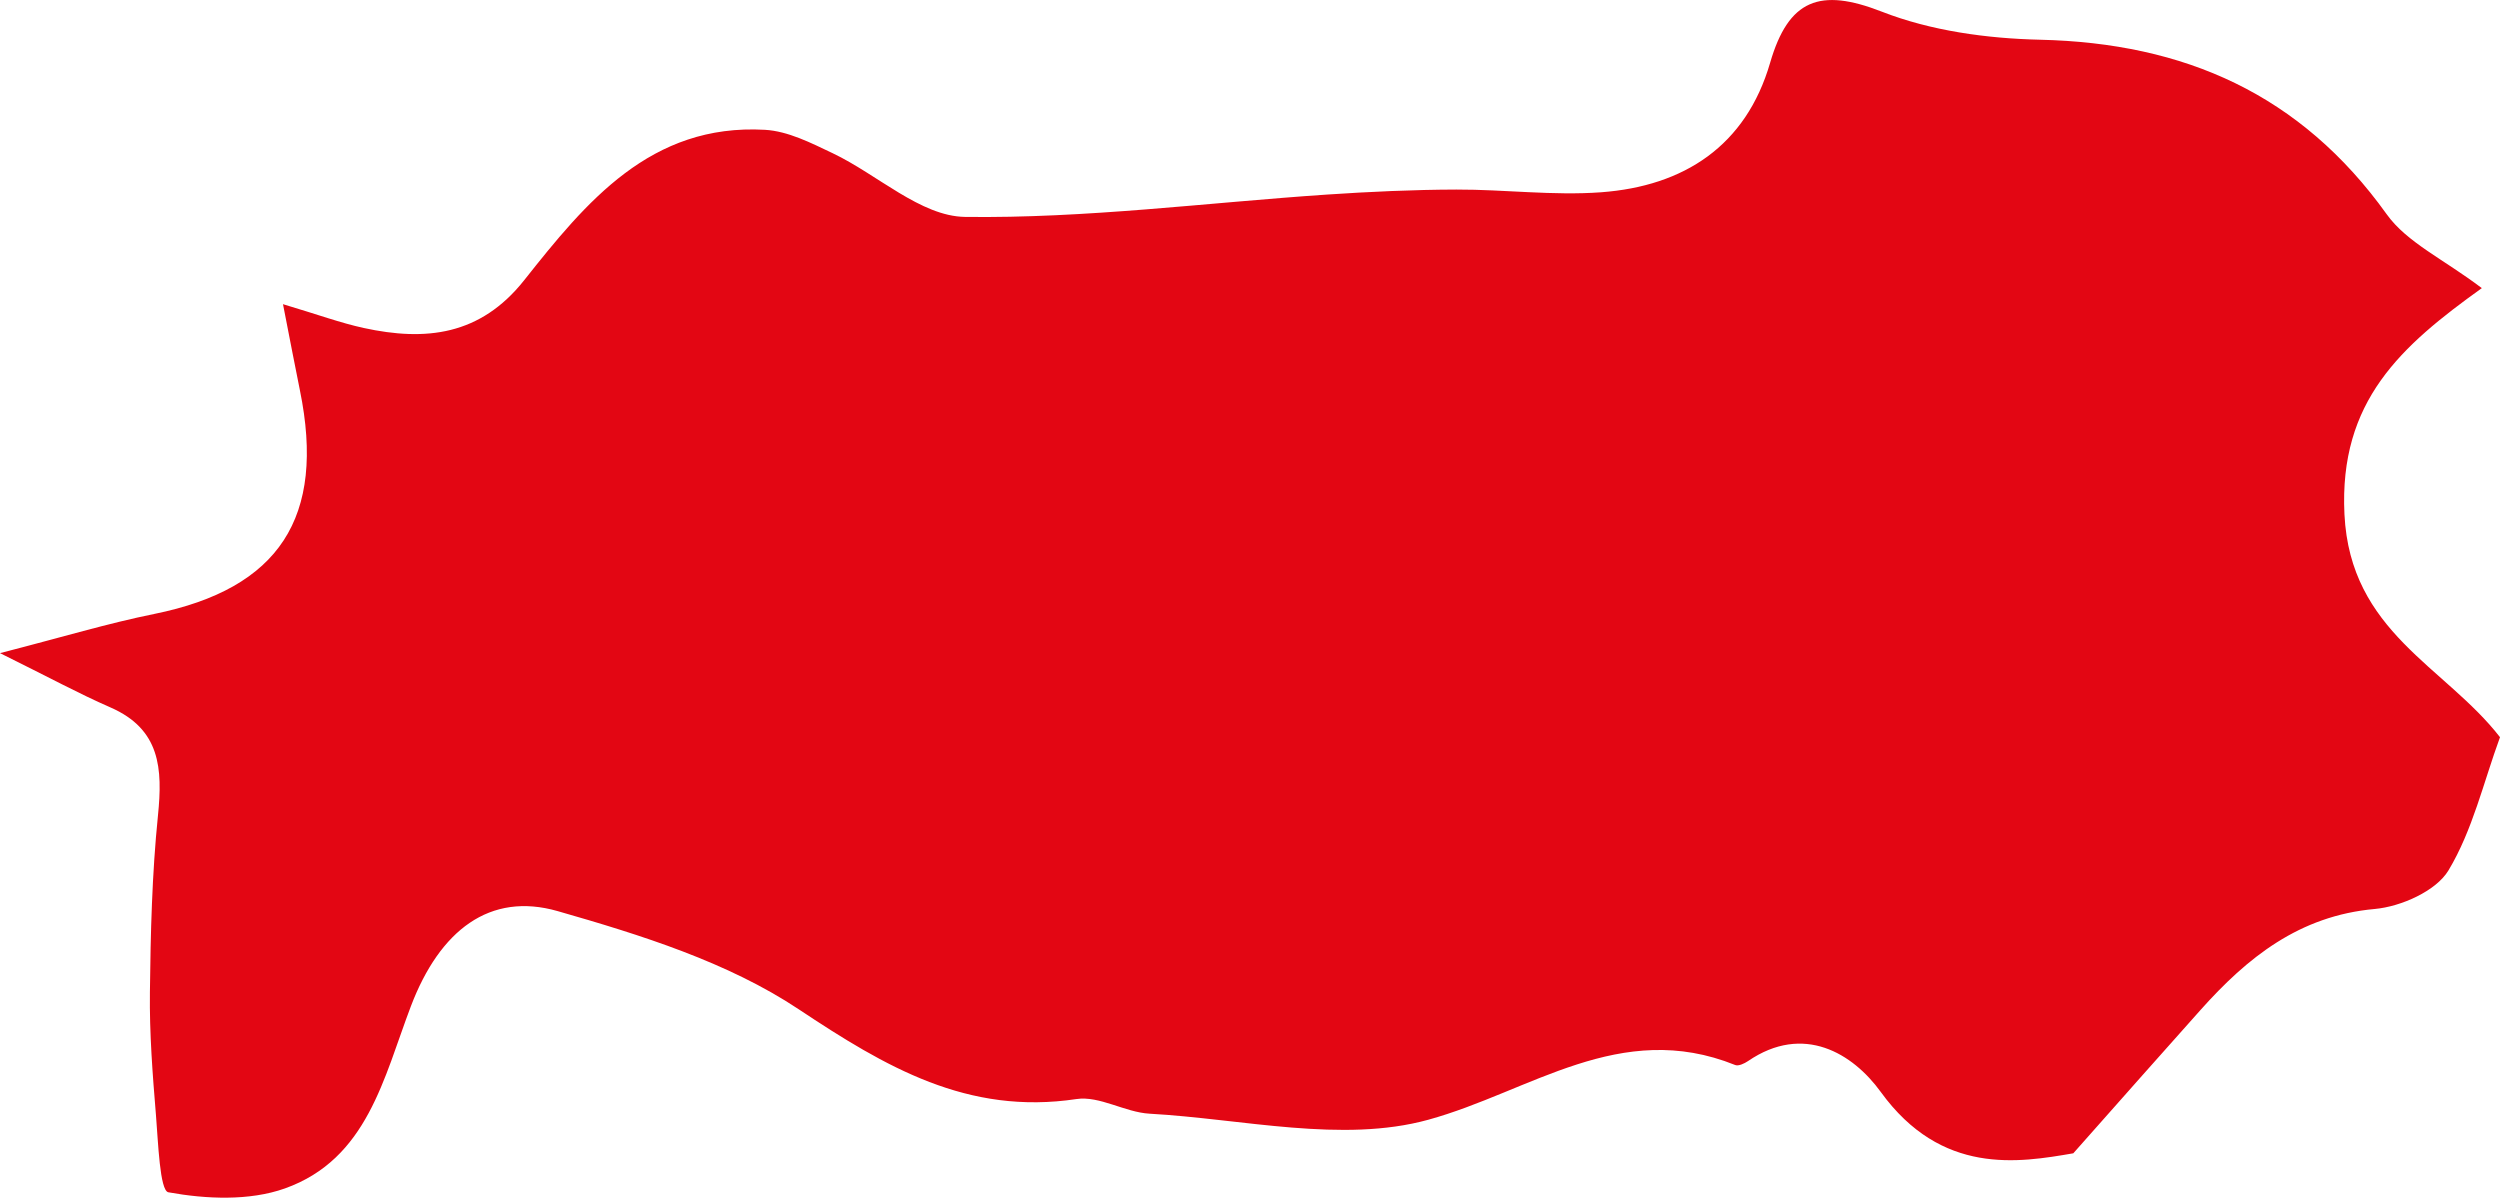<!-- Generator: Adobe Illustrator 19.2.1, SVG Export Plug-In  -->
<svg version="1.1"
	 xmlns="http://www.w3.org/2000/svg" xmlns:xlink="http://www.w3.org/1999/xlink" xmlns:a="http://ns.adobe.com/AdobeSVGViewerExtensions/3.0/"
	 x="0px" y="0px" width="71.759px" height="34.379px" viewBox="0 0 71.759 34.379"
	 style="enable-background:new 0 0 71.759 34.379;" xml:space="preserve">
<style type="text/css">
	.st0{fill:#E30613;}
</style>
<defs>
</defs>
<g>
	<path class="st0" d="M59.511,33.104c-1.567,0.27-3.783,0.645-5.527-1.762c-0.802-1.107-2.218-1.973-3.808-0.886
		c-0.104,0.071-0.275,0.152-0.369,0.114c-3.304-1.331-5.884,0.766-8.814,1.572c-2.465,0.678-5.318-0.025-7.996-0.175
		c-0.708-0.04-1.436-0.519-2.099-0.42c-3.123,0.469-5.475-0.917-7.972-2.577c-2.038-1.355-4.53-2.133-6.92-2.818
		c-1.946-0.558-3.382,0.551-4.21,2.725c-0.782,2.054-1.249,4.392-3.62,5.236c-1.018,0.362-2.262,0.306-3.343,0.11
		C4.585,34.18,4.541,32.781,4.476,32c-0.097-1.17-0.187-2.345-0.173-3.517c0.019-1.693,0.06-3.392,0.231-5.074
		c0.137-1.348,0.07-2.478-1.365-3.104C2.266,19.911,1.398,19.438,0,18.747c1.793-0.46,3.099-0.856,4.43-1.125
		c3.58-0.726,4.927-2.765,4.178-6.421c-0.14-0.686-0.27-1.374-0.485-2.47c1.011,0.302,1.654,0.539,2.316,0.683
		c1.777,0.387,3.347,0.219,4.608-1.372c1.775-2.24,3.624-4.501,6.909-4.316c0.661,0.037,1.327,0.378,1.947,0.673
		c1.281,0.609,2.525,1.809,3.796,1.827c3.458,0.046,6.922-0.407,10.385-0.641c1.237-0.083,2.478-0.14,3.718-0.144
		c1.385-0.004,2.779,0.179,4.154,0.078c2.382-0.176,4.16-1.332,4.853-3.718c0.529-1.818,1.427-2.161,3.204-1.467
		c1.408,0.55,3.013,0.771,4.539,0.806c4.15,0.094,7.488,1.564,9.954,5.009c0.581,0.812,1.632,1.289,2.731,2.121
		c-2.314,1.66-4.102,3.238-3.943,6.492c0.165,3.383,2.884,4.362,4.465,6.398c-0.474,1.295-0.787,2.673-1.479,3.823
		c-0.357,0.594-1.364,1.04-2.117,1.108c-2.166,0.195-3.655,1.392-5.004,2.903C62.078,30.203,61.005,31.419,59.511,33.104z"/>
</g>
</svg>